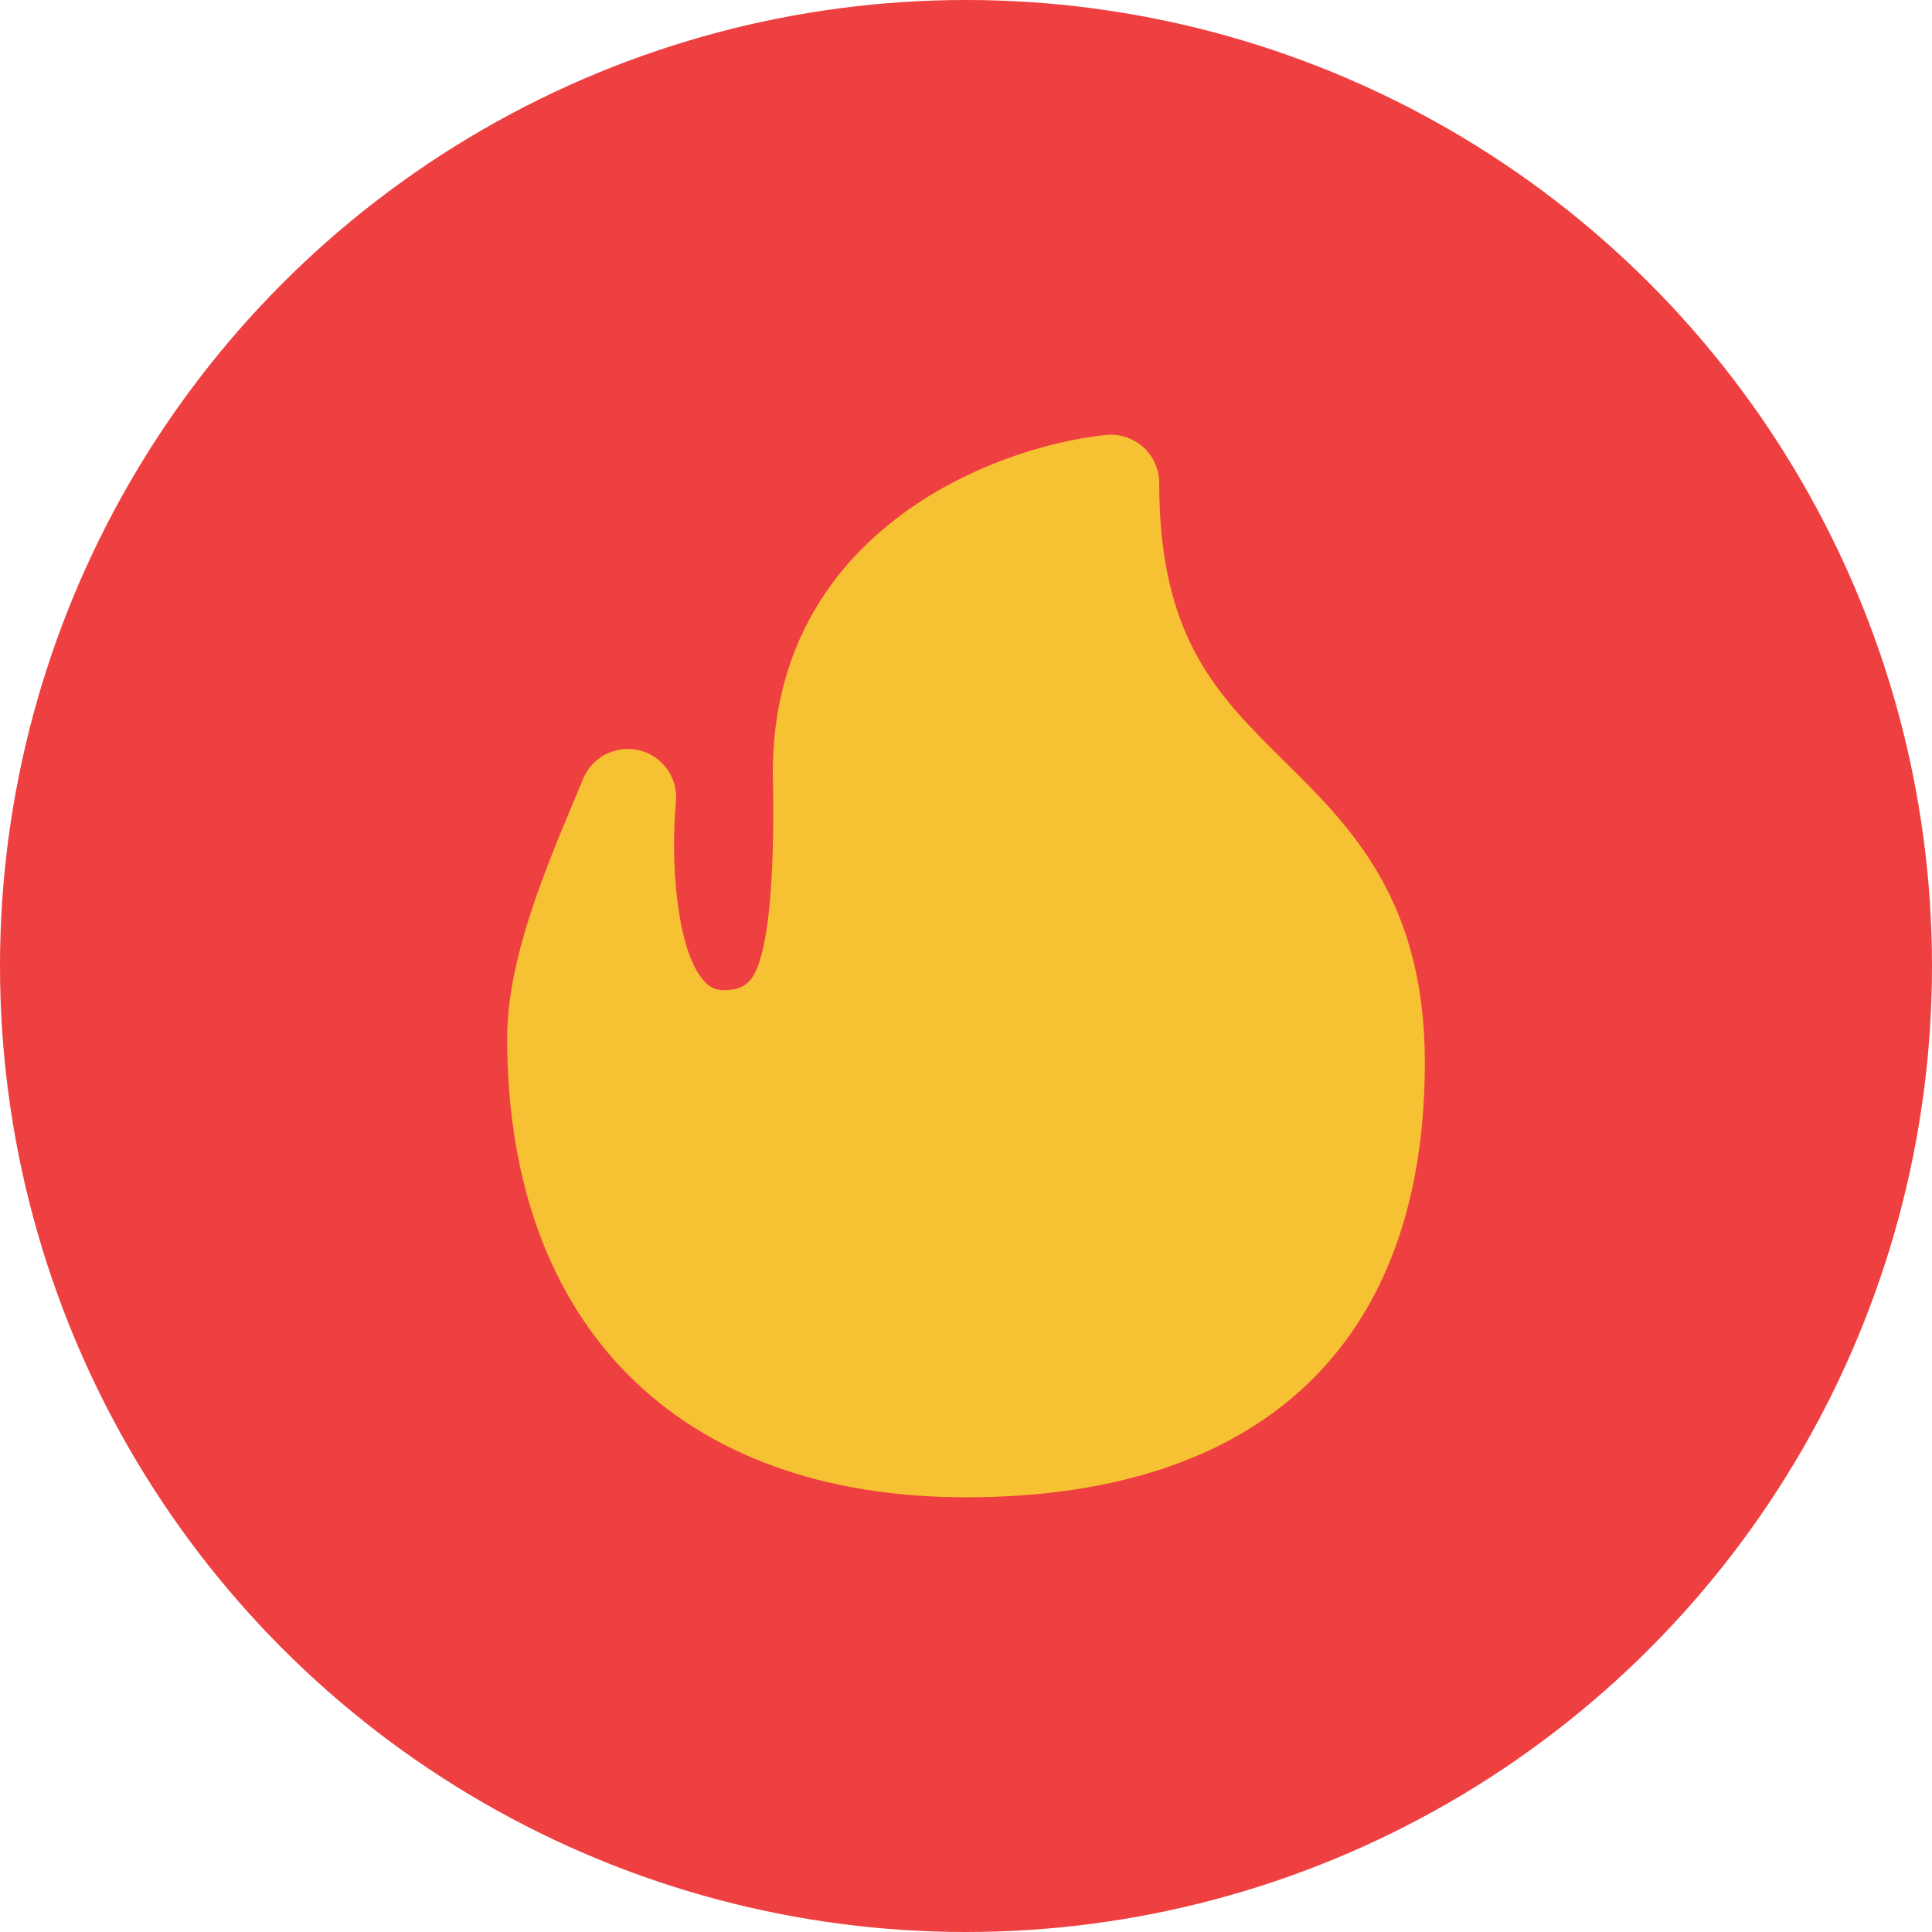 <?xml version="1.0" encoding="UTF-8"?> <svg xmlns="http://www.w3.org/2000/svg" width="40" height="40" viewBox="0 0 40 40" fill="none"><circle cx="20" cy="20" r="20" fill="#EE4040"></circle><path d="M26.593 15.763C25.201 14.388 24 13.201 24 10C24 9.716 23.879 9.446 23.669 9.256C23.458 9.067 23.176 8.978 22.895 9.005C20.51 9.258 16 11.046 16 16C16 16.199 16.121 19.685 15.512 20.315C15.424 20.406 15.294 20.5 15 20.5C14.818 20.5 14.699 20.448 14.578 20.313C13.989 19.664 13.883 17.753 13.995 16.604C14.02 16.347 13.945 16.101 13.8 15.907C13.738 15.824 13.662 15.749 13.573 15.687C13.221 15.441 12.756 15.448 12.413 15.695C12.267 15.801 12.147 15.947 12.073 16.124L11.894 16.555C11.272 18.037 10.499 19.883 10.5 21.5C10.503 27.448 14.054 31 20 31C26.126 31 29.5 27.804 29.5 22C29.5 18.633 27.956 17.108 26.593 15.763Z" fill="#F7C134"></path></svg> 